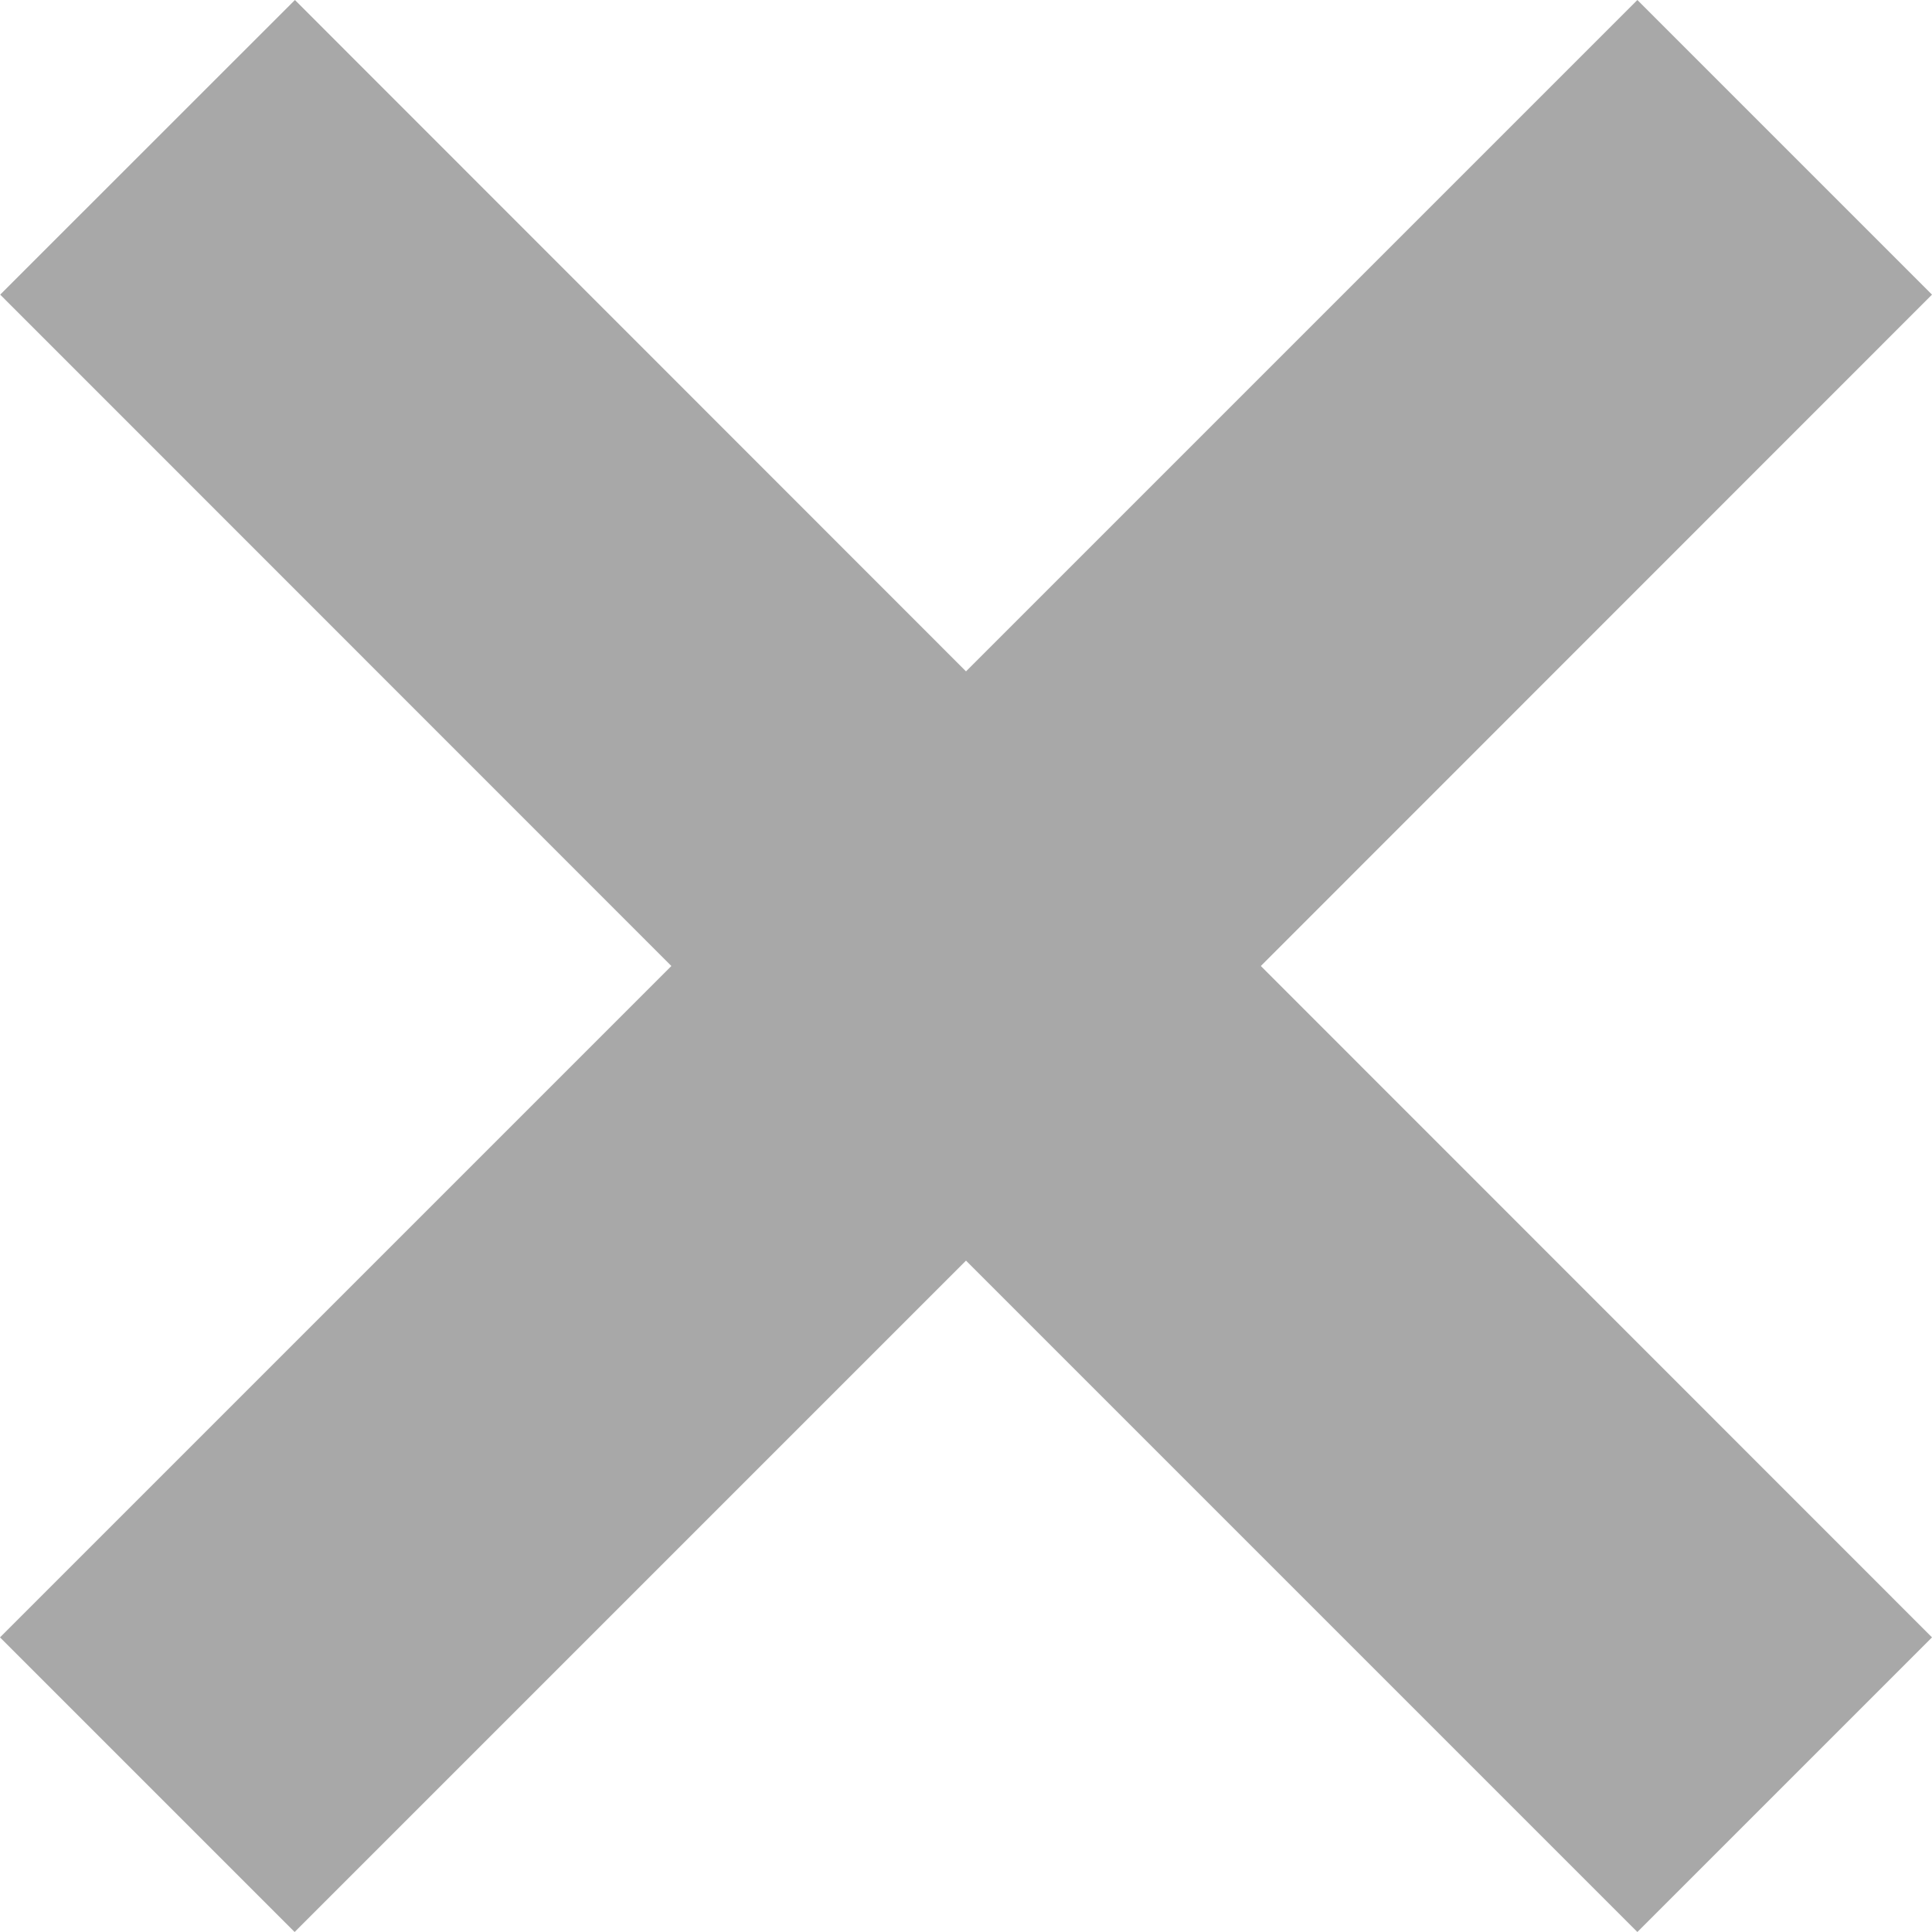 <svg xmlns="http://www.w3.org/2000/svg" width="20" height="20" fill="none"><path fill="#A8A8A8" d="M20 16.95 13.052 10 20 3.05 16.95 0 10 6.95 3.053 0 .002 3.05 6.95 10 0 16.95 3.05 20 10 13.05 16.95 20z"/></svg>